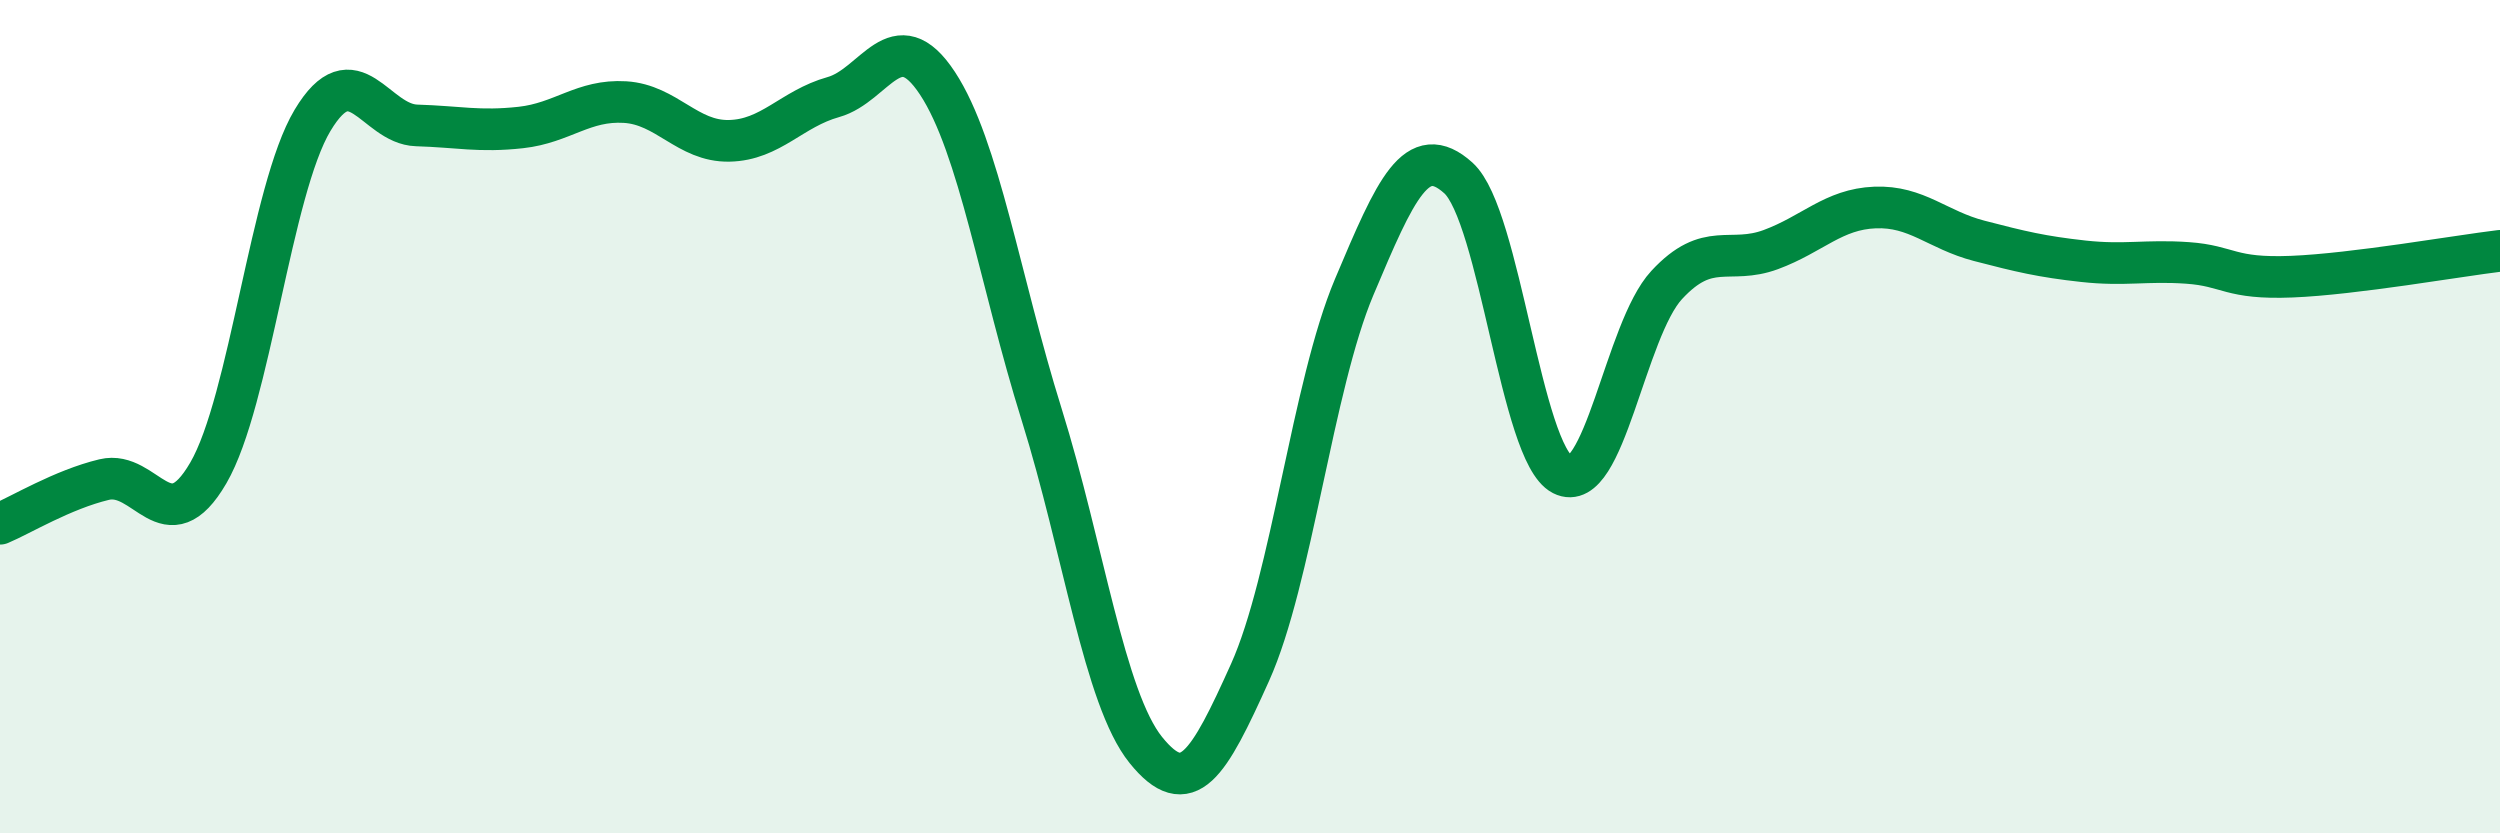 
    <svg width="60" height="20" viewBox="0 0 60 20" xmlns="http://www.w3.org/2000/svg">
      <path
        d="M 0,12.57 C 0.5,12.36 1.5,11.75 2.5,11.51 C 3.5,11.27 4,13.07 5,11.35 C 6,9.63 6.5,4.56 7.5,2.89 C 8.5,1.22 9,2.98 10,3.01 C 11,3.04 11.5,3.17 12.5,3.06 C 13.5,2.95 14,2.39 15,2.45 C 16,2.51 16.5,3.4 17.5,3.38 C 18.5,3.36 19,2.61 20,2.33 C 21,2.05 21.5,0.48 22.5,2 C 23.5,3.52 24,6.75 25,9.95 C 26,13.15 26.5,16.76 27.5,18 C 28.5,19.24 29,18.36 30,16.14 C 31,13.92 31.5,9.26 32.5,6.89 C 33.5,4.52 34,3.37 35,4.27 C 36,5.17 36.5,10.88 37.5,11.39 C 38.5,11.9 39,7.92 40,6.84 C 41,5.76 41.5,6.36 42.5,5.99 C 43.5,5.62 44,5.02 45,4.98 C 46,4.94 46.5,5.52 47.5,5.78 C 48.5,6.04 49,6.16 50,6.27 C 51,6.38 51.5,6.24 52.5,6.31 C 53.5,6.38 53.5,6.7 55,6.64 C 56.5,6.58 59,6.14 60,6.02L60 20L0 20Z"
        fill="#008740"
        opacity="0.1"
        stroke-linecap="round"
        stroke-linejoin="round"
      />
      <path
        d="M 0,12.57 C 0.5,12.36 1.5,11.75 2.5,11.51 C 3.5,11.27 4,13.07 5,11.35 C 6,9.63 6.5,4.56 7.5,2.89 C 8.5,1.22 9,2.98 10,3.01 C 11,3.04 11.5,3.17 12.5,3.06 C 13.5,2.95 14,2.39 15,2.45 C 16,2.51 16.5,3.4 17.5,3.38 C 18.5,3.36 19,2.61 20,2.33 C 21,2.05 21.5,0.48 22.5,2 C 23.5,3.52 24,6.75 25,9.95 C 26,13.15 26.5,16.76 27.5,18 C 28.5,19.24 29,18.36 30,16.14 C 31,13.92 31.5,9.26 32.5,6.89 C 33.5,4.52 34,3.37 35,4.27 C 36,5.17 36.5,10.88 37.5,11.39 C 38.5,11.9 39,7.92 40,6.84 C 41,5.76 41.5,6.36 42.5,5.99 C 43.5,5.62 44,5.02 45,4.98 C 46,4.94 46.5,5.52 47.5,5.78 C 48.5,6.04 49,6.16 50,6.27 C 51,6.38 51.5,6.24 52.5,6.31 C 53.5,6.38 53.5,6.7 55,6.64 C 56.5,6.58 59,6.14 60,6.02"
        stroke="#008740"
        stroke-width="1"
        fill="none"
        stroke-linecap="round"
        stroke-linejoin="round"
      />
    </svg>
  
